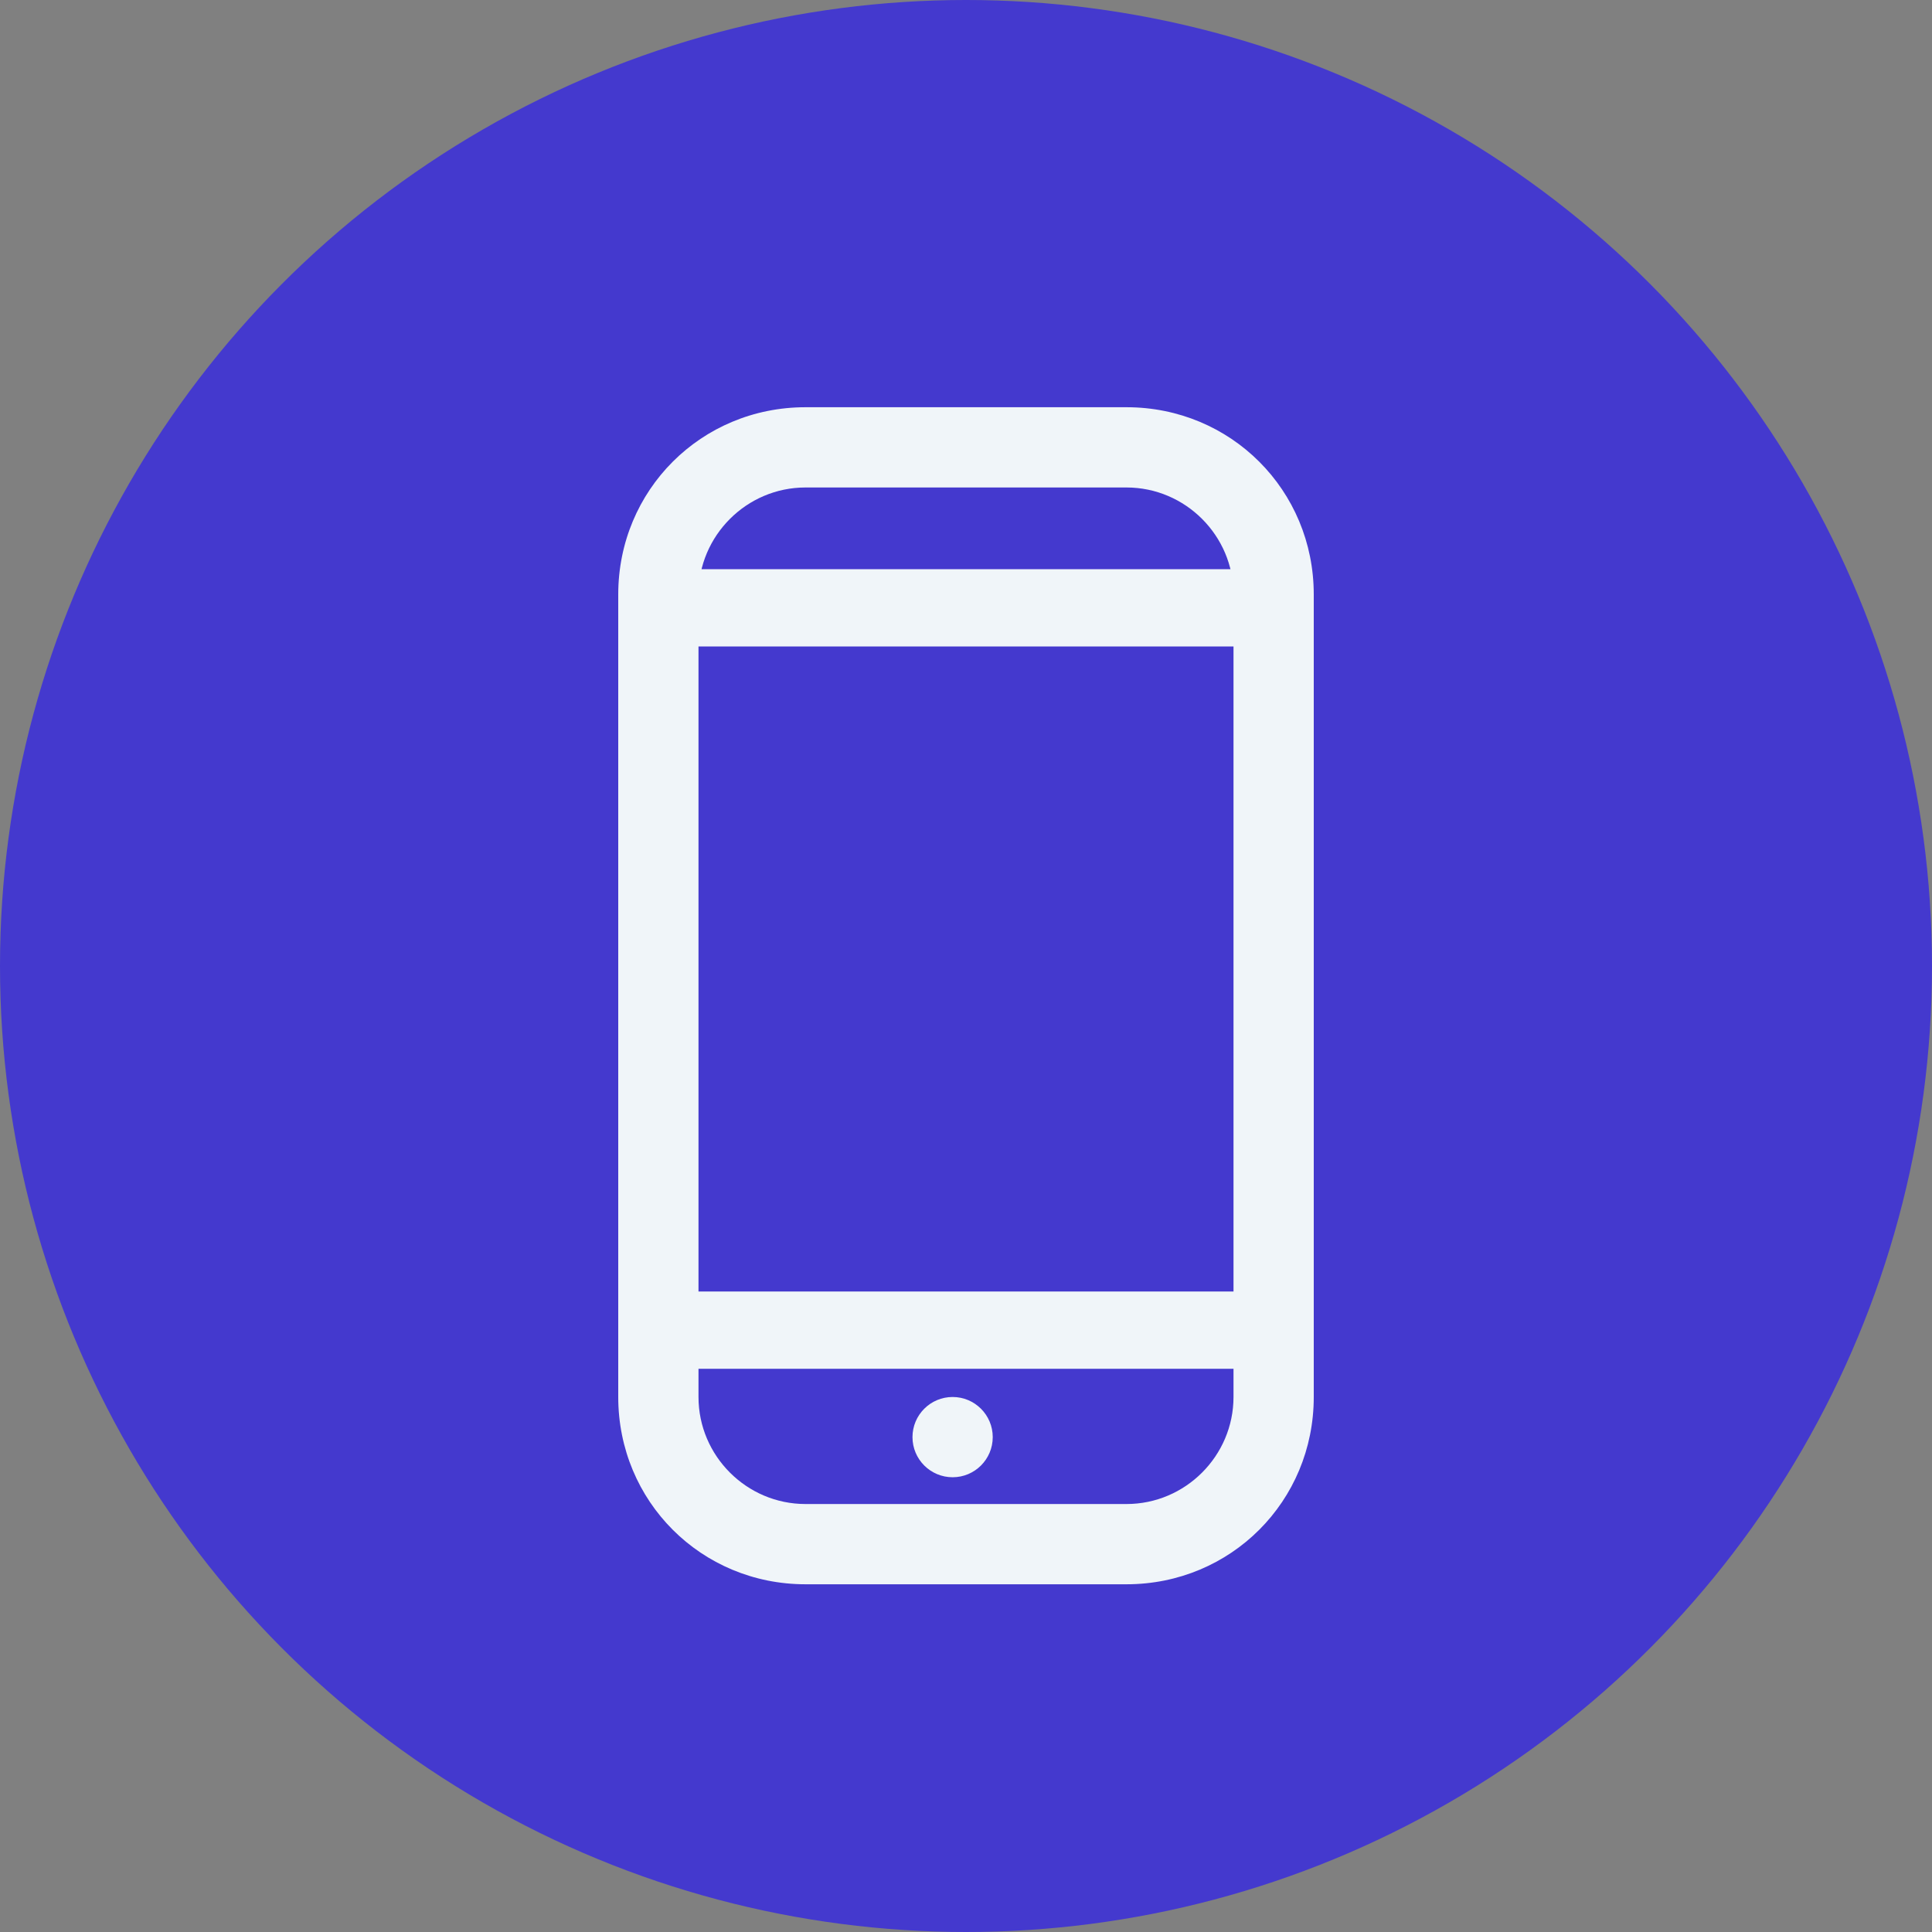 <?xml version="1.0" encoding="UTF-8"?> <svg xmlns="http://www.w3.org/2000/svg" width="50" height="50" viewBox="0 0 50 50" fill="none"><rect x="0" y="0" width="50" height="50" fill="#808080" stroke="none"/> <circle cx="25" cy="25" r="25" fill="#4439CE"></circle> <path d="M29.154 12.616C30.677 12.616 31.923 13.862 31.923 15.385V36.154C31.923 37.678 30.677 38.924 29.154 38.924H20.846C19.323 38.924 18.077 37.678 18.077 36.154V15.385C18.077 13.862 19.323 12.616 20.846 12.616H29.154ZM29.154 10.539H20.846C18.146 10.539 16 12.685 16 15.385V36.154C16 38.854 18.146 41.001 20.846 41.001H29.154C31.854 41.001 34 38.854 34 36.154V15.385C34 12.685 31.854 10.539 29.154 10.539Z" fill="#F0F5F9"></path> <path d="M17.385 15.731H32.615" stroke="#F0F5F9" stroke-width="2" stroke-miterlimit="10" stroke-linecap="round" stroke-linejoin="round"></path> <path d="M17.385 34.424H32.615" stroke="#F0F5F9" stroke-width="2" stroke-miterlimit="10" stroke-linecap="round" stroke-linejoin="round"></path> <path d="M24.654 38.231C25.227 38.231 25.692 37.766 25.692 37.193C25.692 36.619 25.227 36.154 24.654 36.154C24.08 36.154 23.615 36.619 23.615 37.193C23.615 37.766 24.08 38.231 24.654 38.231Z" fill="#F0F5F9"></path> </svg> 